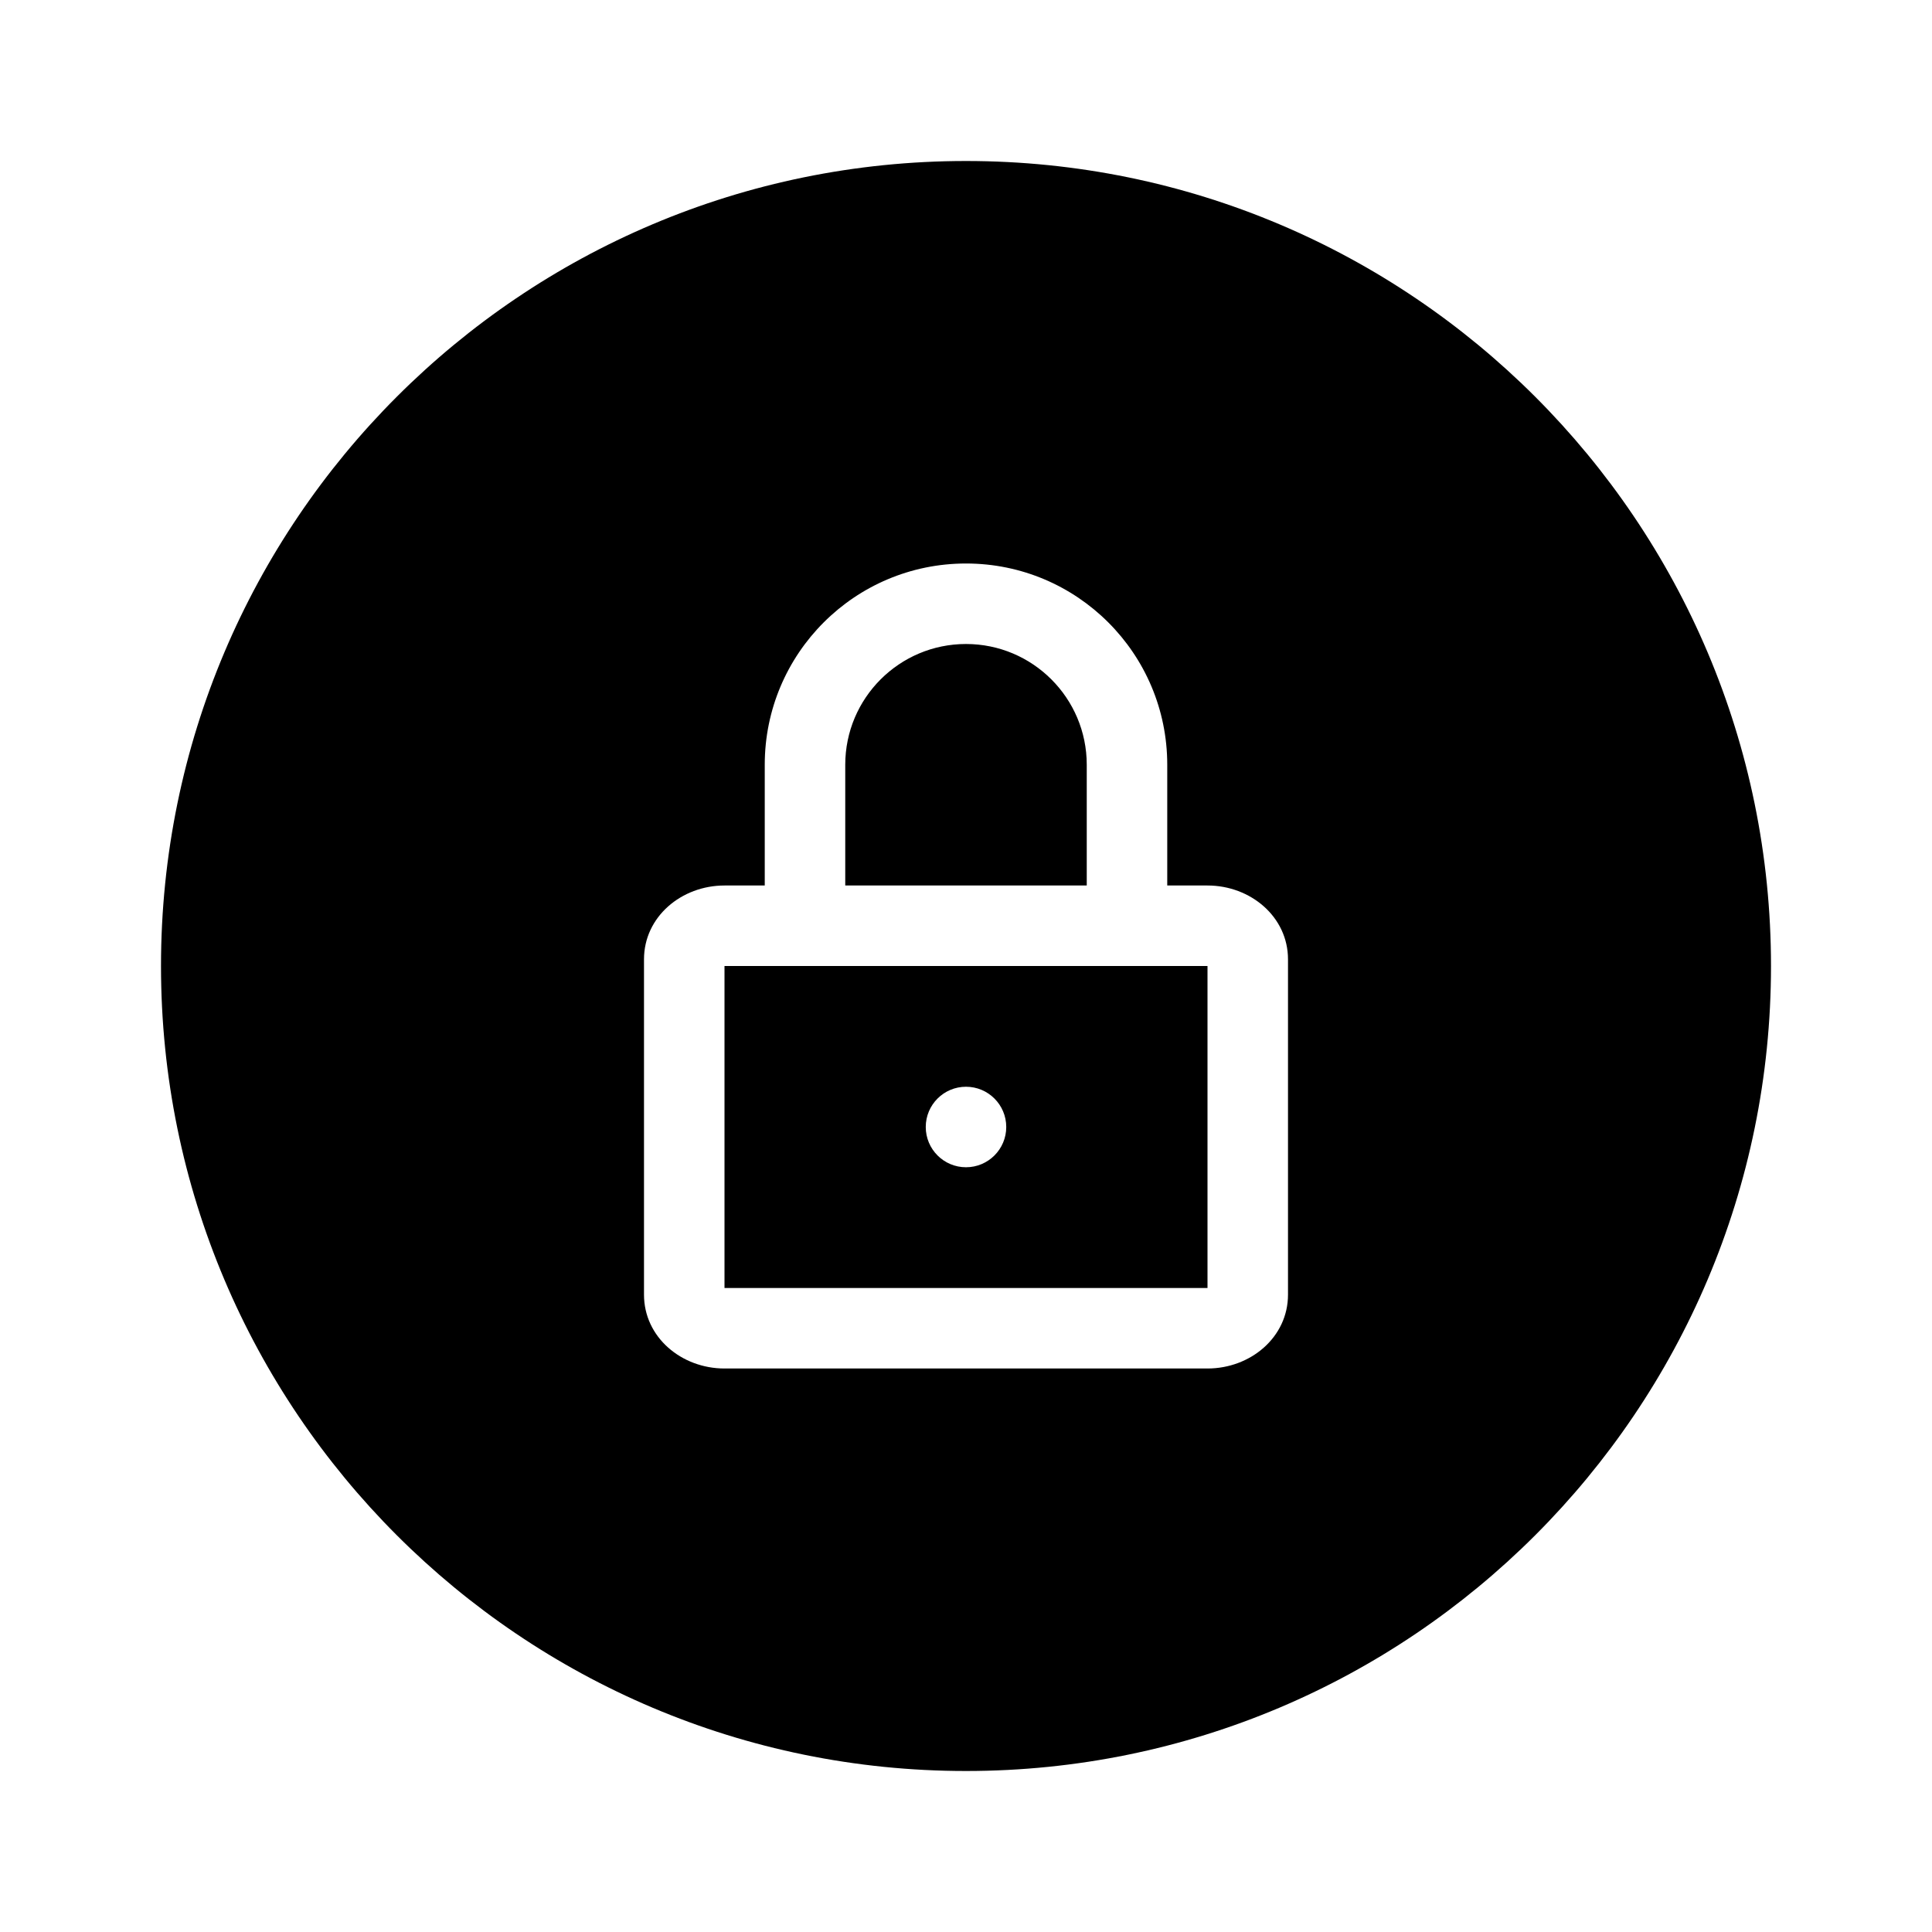 <?xml version="1.0" encoding="utf-8"?><!-- Скачано с сайта svg4.ru / Downloaded from svg4.ru -->
<svg width="800px" height="800px" viewBox="0 0 24 24" fill="none" xmlns="http://www.w3.org/2000/svg">
<path fill-rule="evenodd" clip-rule="evenodd" d="M22 12C22 17.523 17.523 22 12 22C6.477 22 2 17.523 2 12C2 6.477 6.477 2 12 2C17.523 2 22 6.477 22 12ZM9.5 11V9.5C9.5 8.119 10.619 7 12 7C13.381 7 14.5 8.119 14.5 9.5V11H15C15.534 11 16 11.388 16 11.917V16.083C16 16.612 15.534 17 15 17H9C8.466 17 8 16.612 8 16.083V11.917C8 11.388 8.466 11 9 11H9.5ZM13.5 11V9.5C13.5 8.672 12.828 8 12 8C11.172 8 10.5 8.672 10.5 9.5V11H13.5ZM9 12V16H15V12H9ZM12 14.5C12.276 14.5 12.5 14.276 12.5 14C12.5 13.724 12.276 13.5 12 13.5C11.724 13.5 11.5 13.724 11.5 14C11.5 14.276 11.724 14.5 12 14.5Z" fill="#000000"/>
</svg>